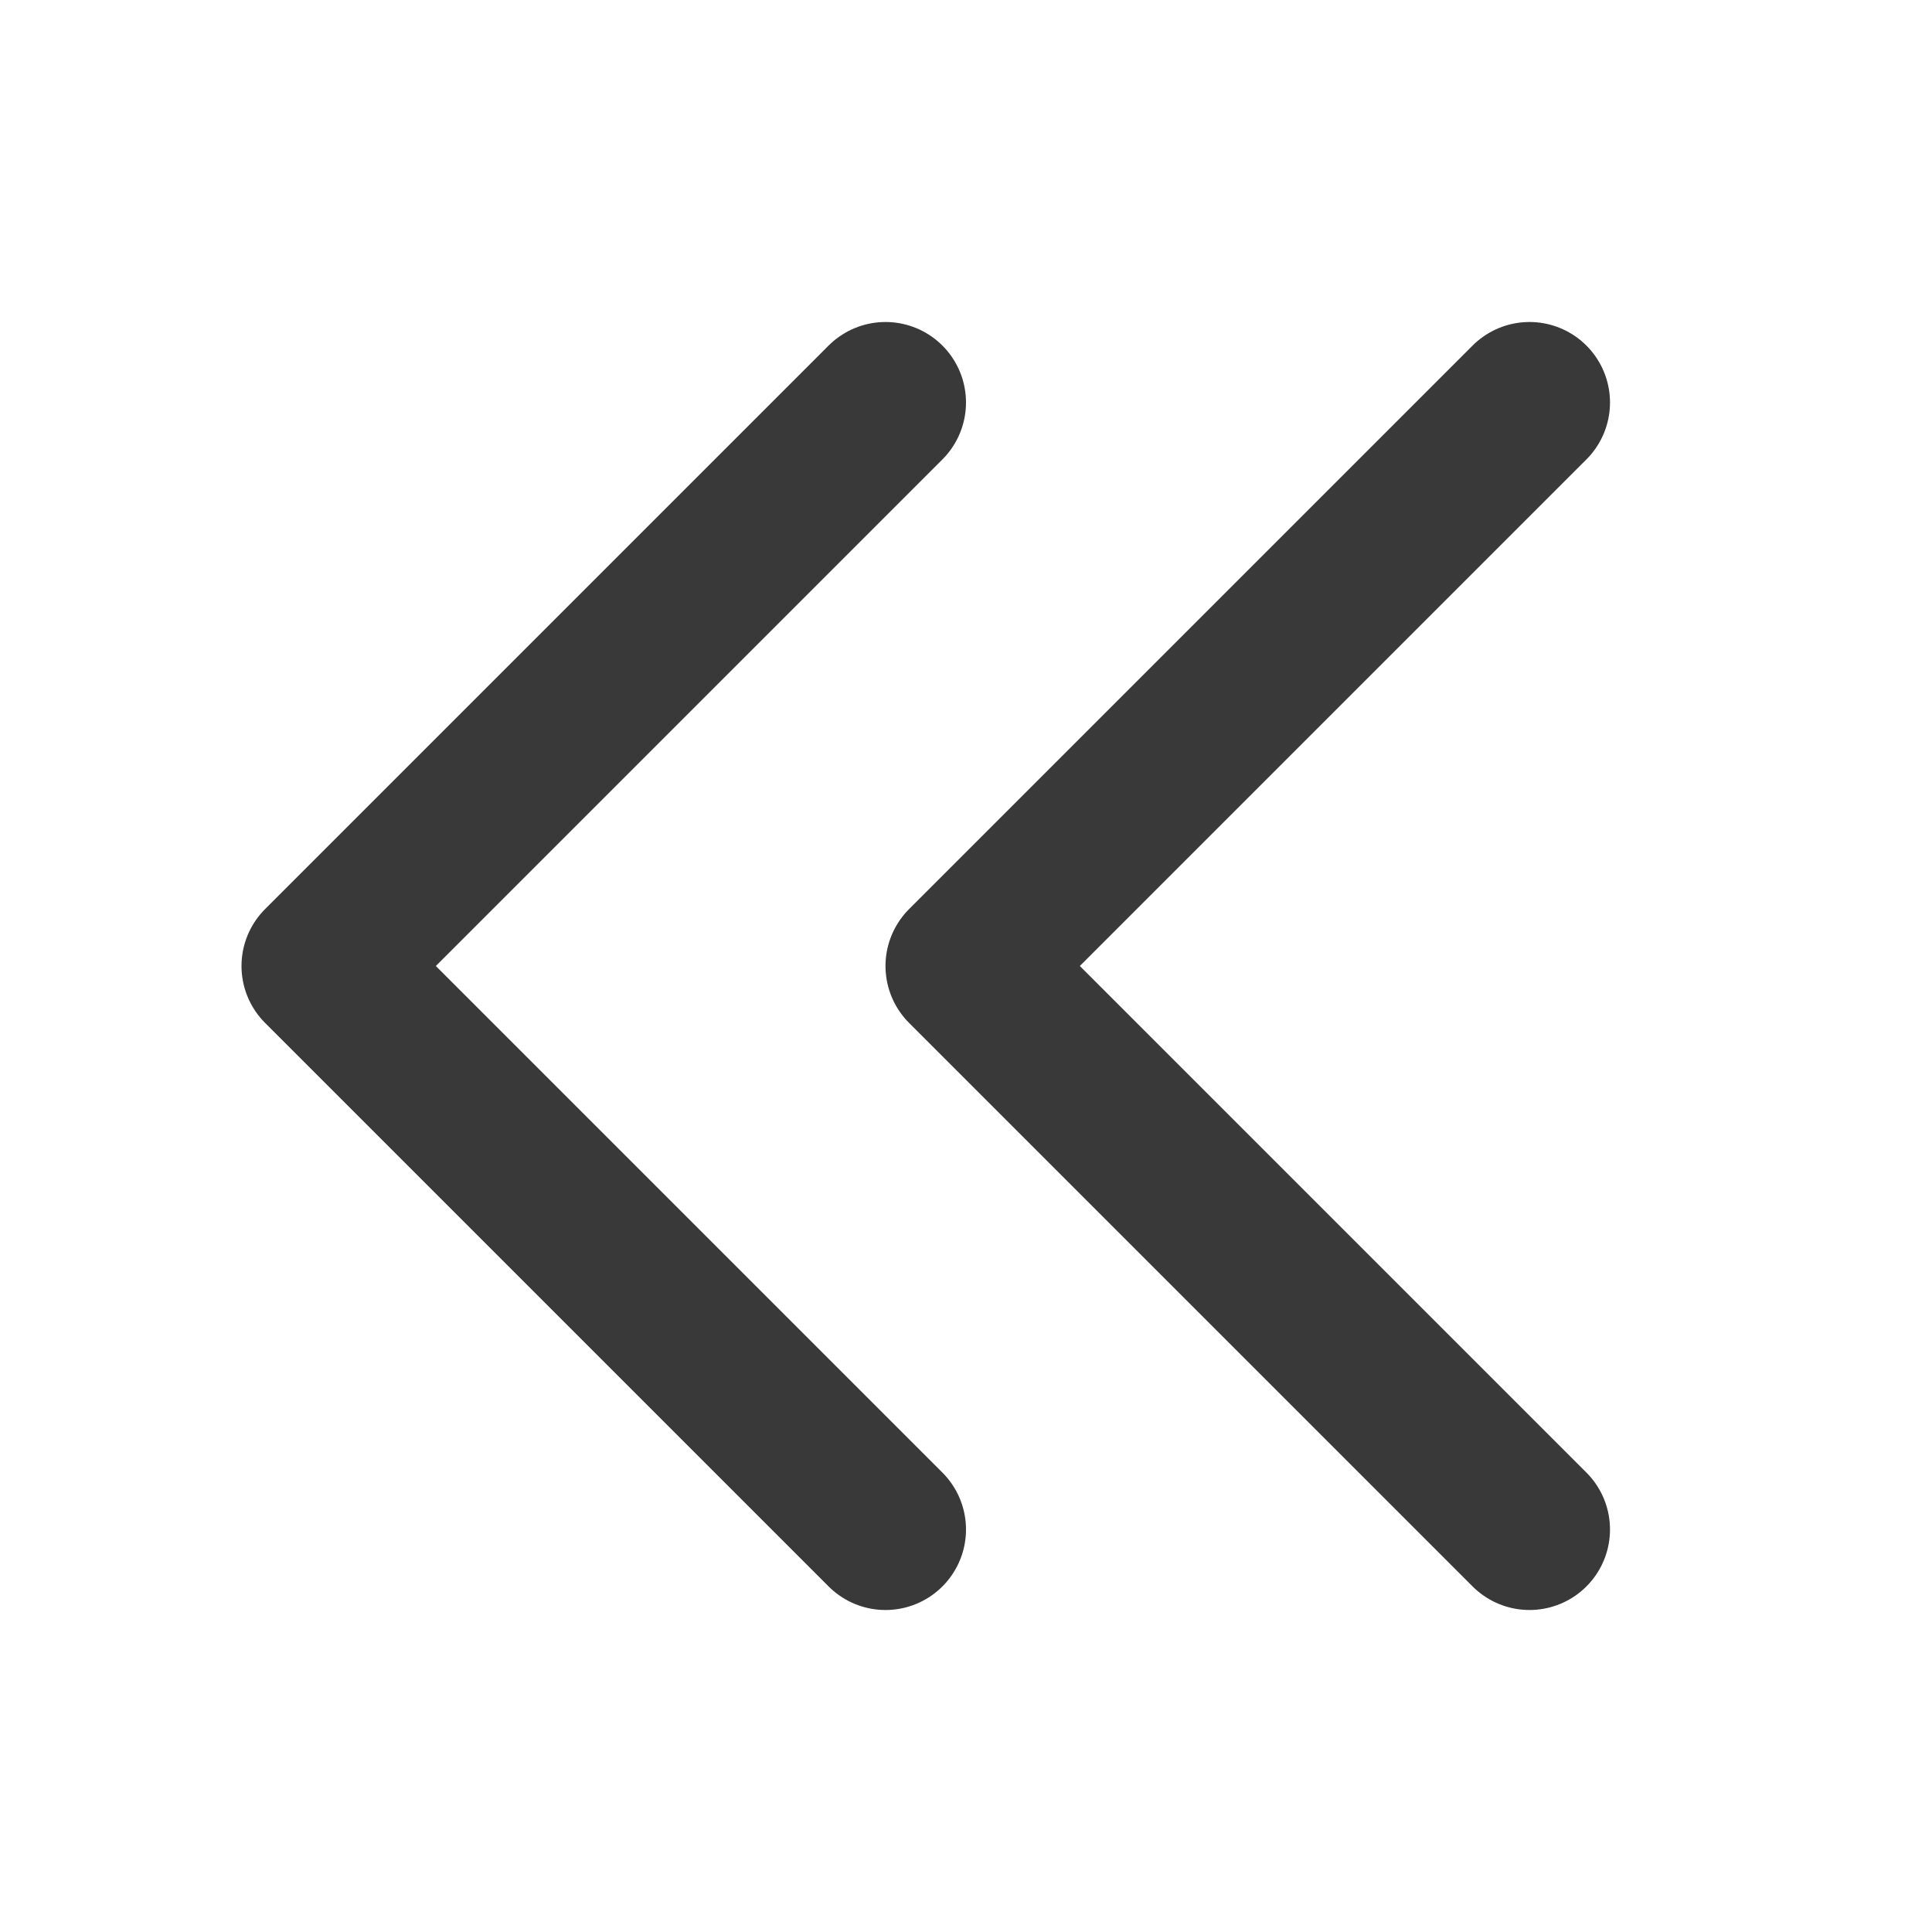 <svg xmlns="http://www.w3.org/2000/svg" class="h-6 w-6" fill="none" viewBox="0 0 24 24" stroke="#393939">
  <path stroke-linecap="round" stroke-linejoin="round" stroke-width="2" d="M11 19l-7-7 7-7m8 14l-7-7 7-7" />
</svg>